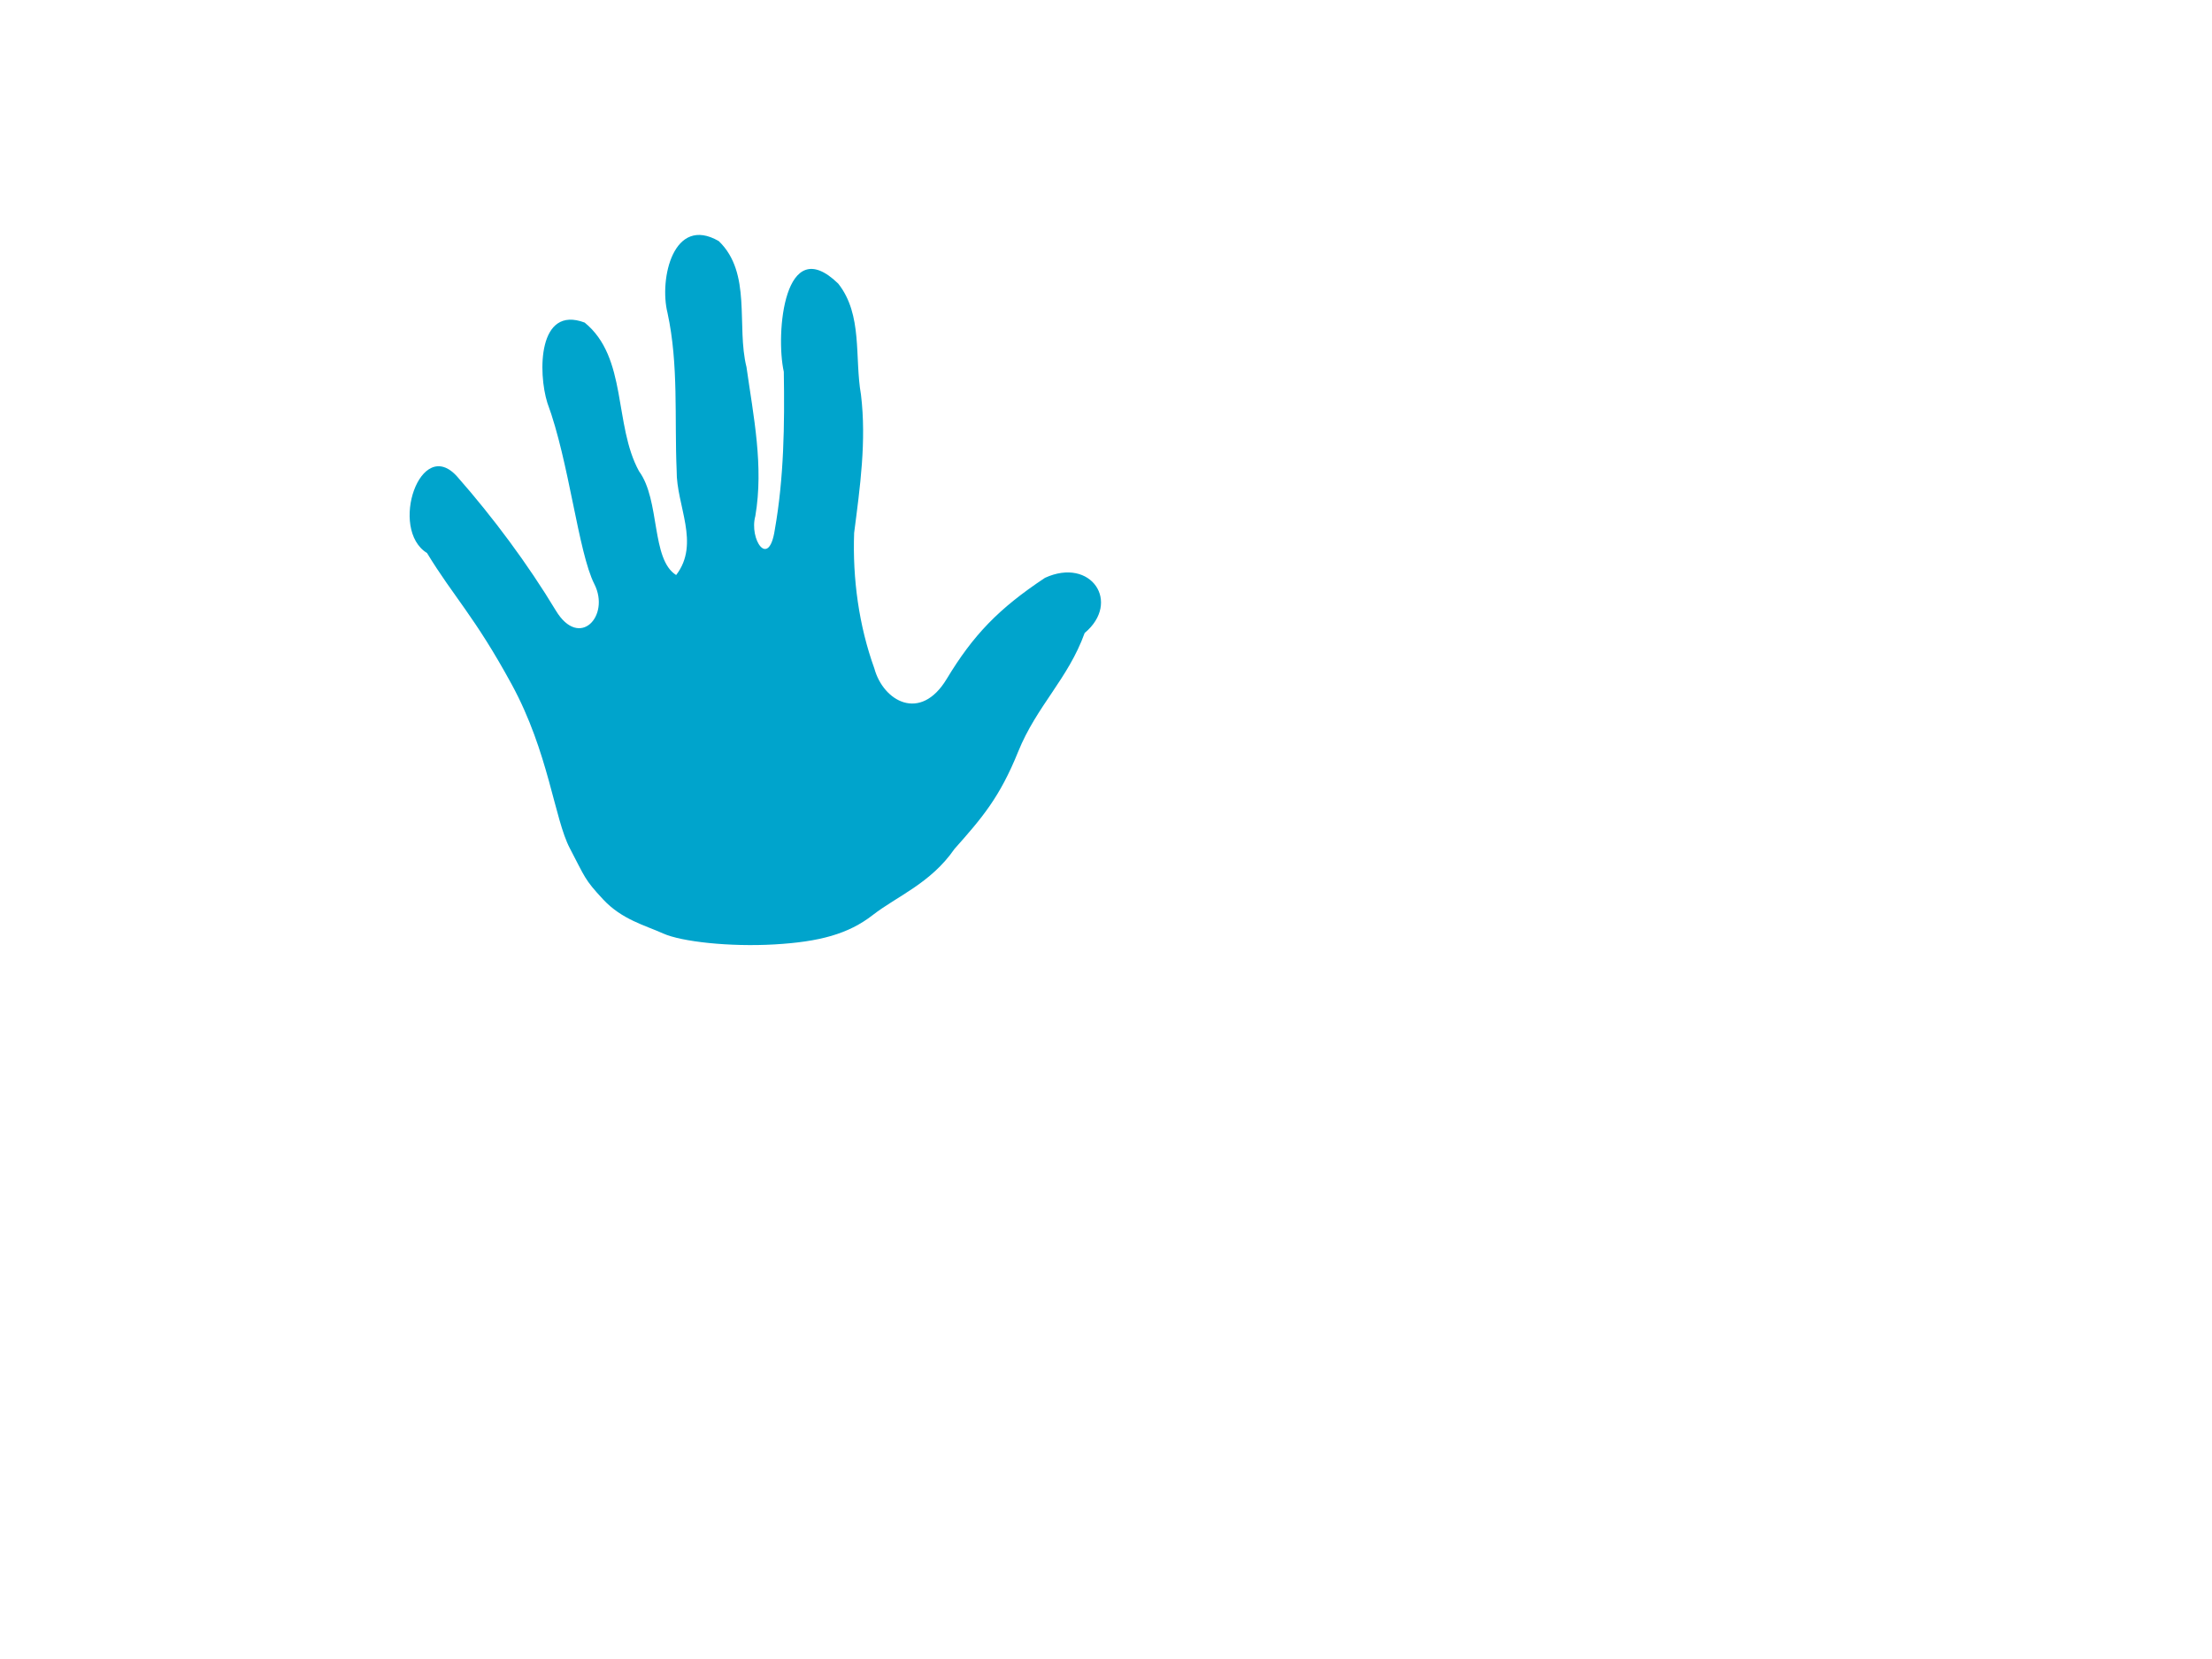 <?xml version="1.0" encoding="UTF-8"?>
<svg width="640" height="480" xmlns="http://www.w3.org/2000/svg" xmlns:svg="http://www.w3.org/2000/svg">
 <title>Hands - Various Colors</title>
 <g>
  <title>Layer 1</title>
  <path id="svg_5" d="m224.084,273.249c-12.97,0.753 -26.926,-0.782 -32.204,-3.162c-5.277,-2.38 -11.933,-4.009 -17.405,-9.89c-5.471,-5.88 -5.125,-6.259 -9.602,-14.758c-4.477,-8.5 -6.119,-27.791 -16.849,-47.477c-10.73,-19.685 -16.733,-25.23 -24.472,-37.951c-11.098,-6.857 -1.893,-34.175 8.79,-22.044c10.335,11.736 20.414,25.31 28.479,38.685c6.836,11.338 15.816,1.553 11.142,-7.662c-4.675,-9.216 -7.278,-35.44 -13.591,-52.419c-2.736,-8.725 -2.766,-28.353 10.785,-23.242c12.441,10.114 8.374,29.602 15.734,43.013c6.185,8.413 3.437,25.468 10.74,30.034c7.023,-9.139 0.043,-20.088 0.148,-30.196c-0.663,-15.246 0.609,-30.626 -2.647,-45.65c-2.471,-9.858 1.737,-28.386 14.844,-20.763c9.612,9.281 5.032,24.494 8.006,36.435c2.025,14.288 5.02,28.652 2.558,43.112c-1.831,6.672 3.893,15.413 5.63,3.973c2.659,-15 2.862,-30.489 2.609,-45.721c-2.445,-10.981 0.101,-40.745 15.756,-25.497c7.133,9.04 4.673,21.364 6.571,32.117c1.623,13.405 -0.27,26.758 -1.979,40.01c-0.473,13.247 1.374,26.824 5.853,39.219c2.569,9.441 13.303,15.67 20.933,3.021c7.629,-12.648 14.995,-20.349 28.442,-29.257c13.329,-6.093 22.1,7.085 11.469,15.967c-4.779,13.262 -13.906,21.136 -19.246,34.359c-5.341,13.223 -10.417,19.108 -18.429,28.137c-6.9,9.956 -16.604,13.638 -23.661,19.127c-7.057,5.489 -15.433,7.727 -28.402,8.48z" fill="#00a4cc"/>
 </g>
</svg>